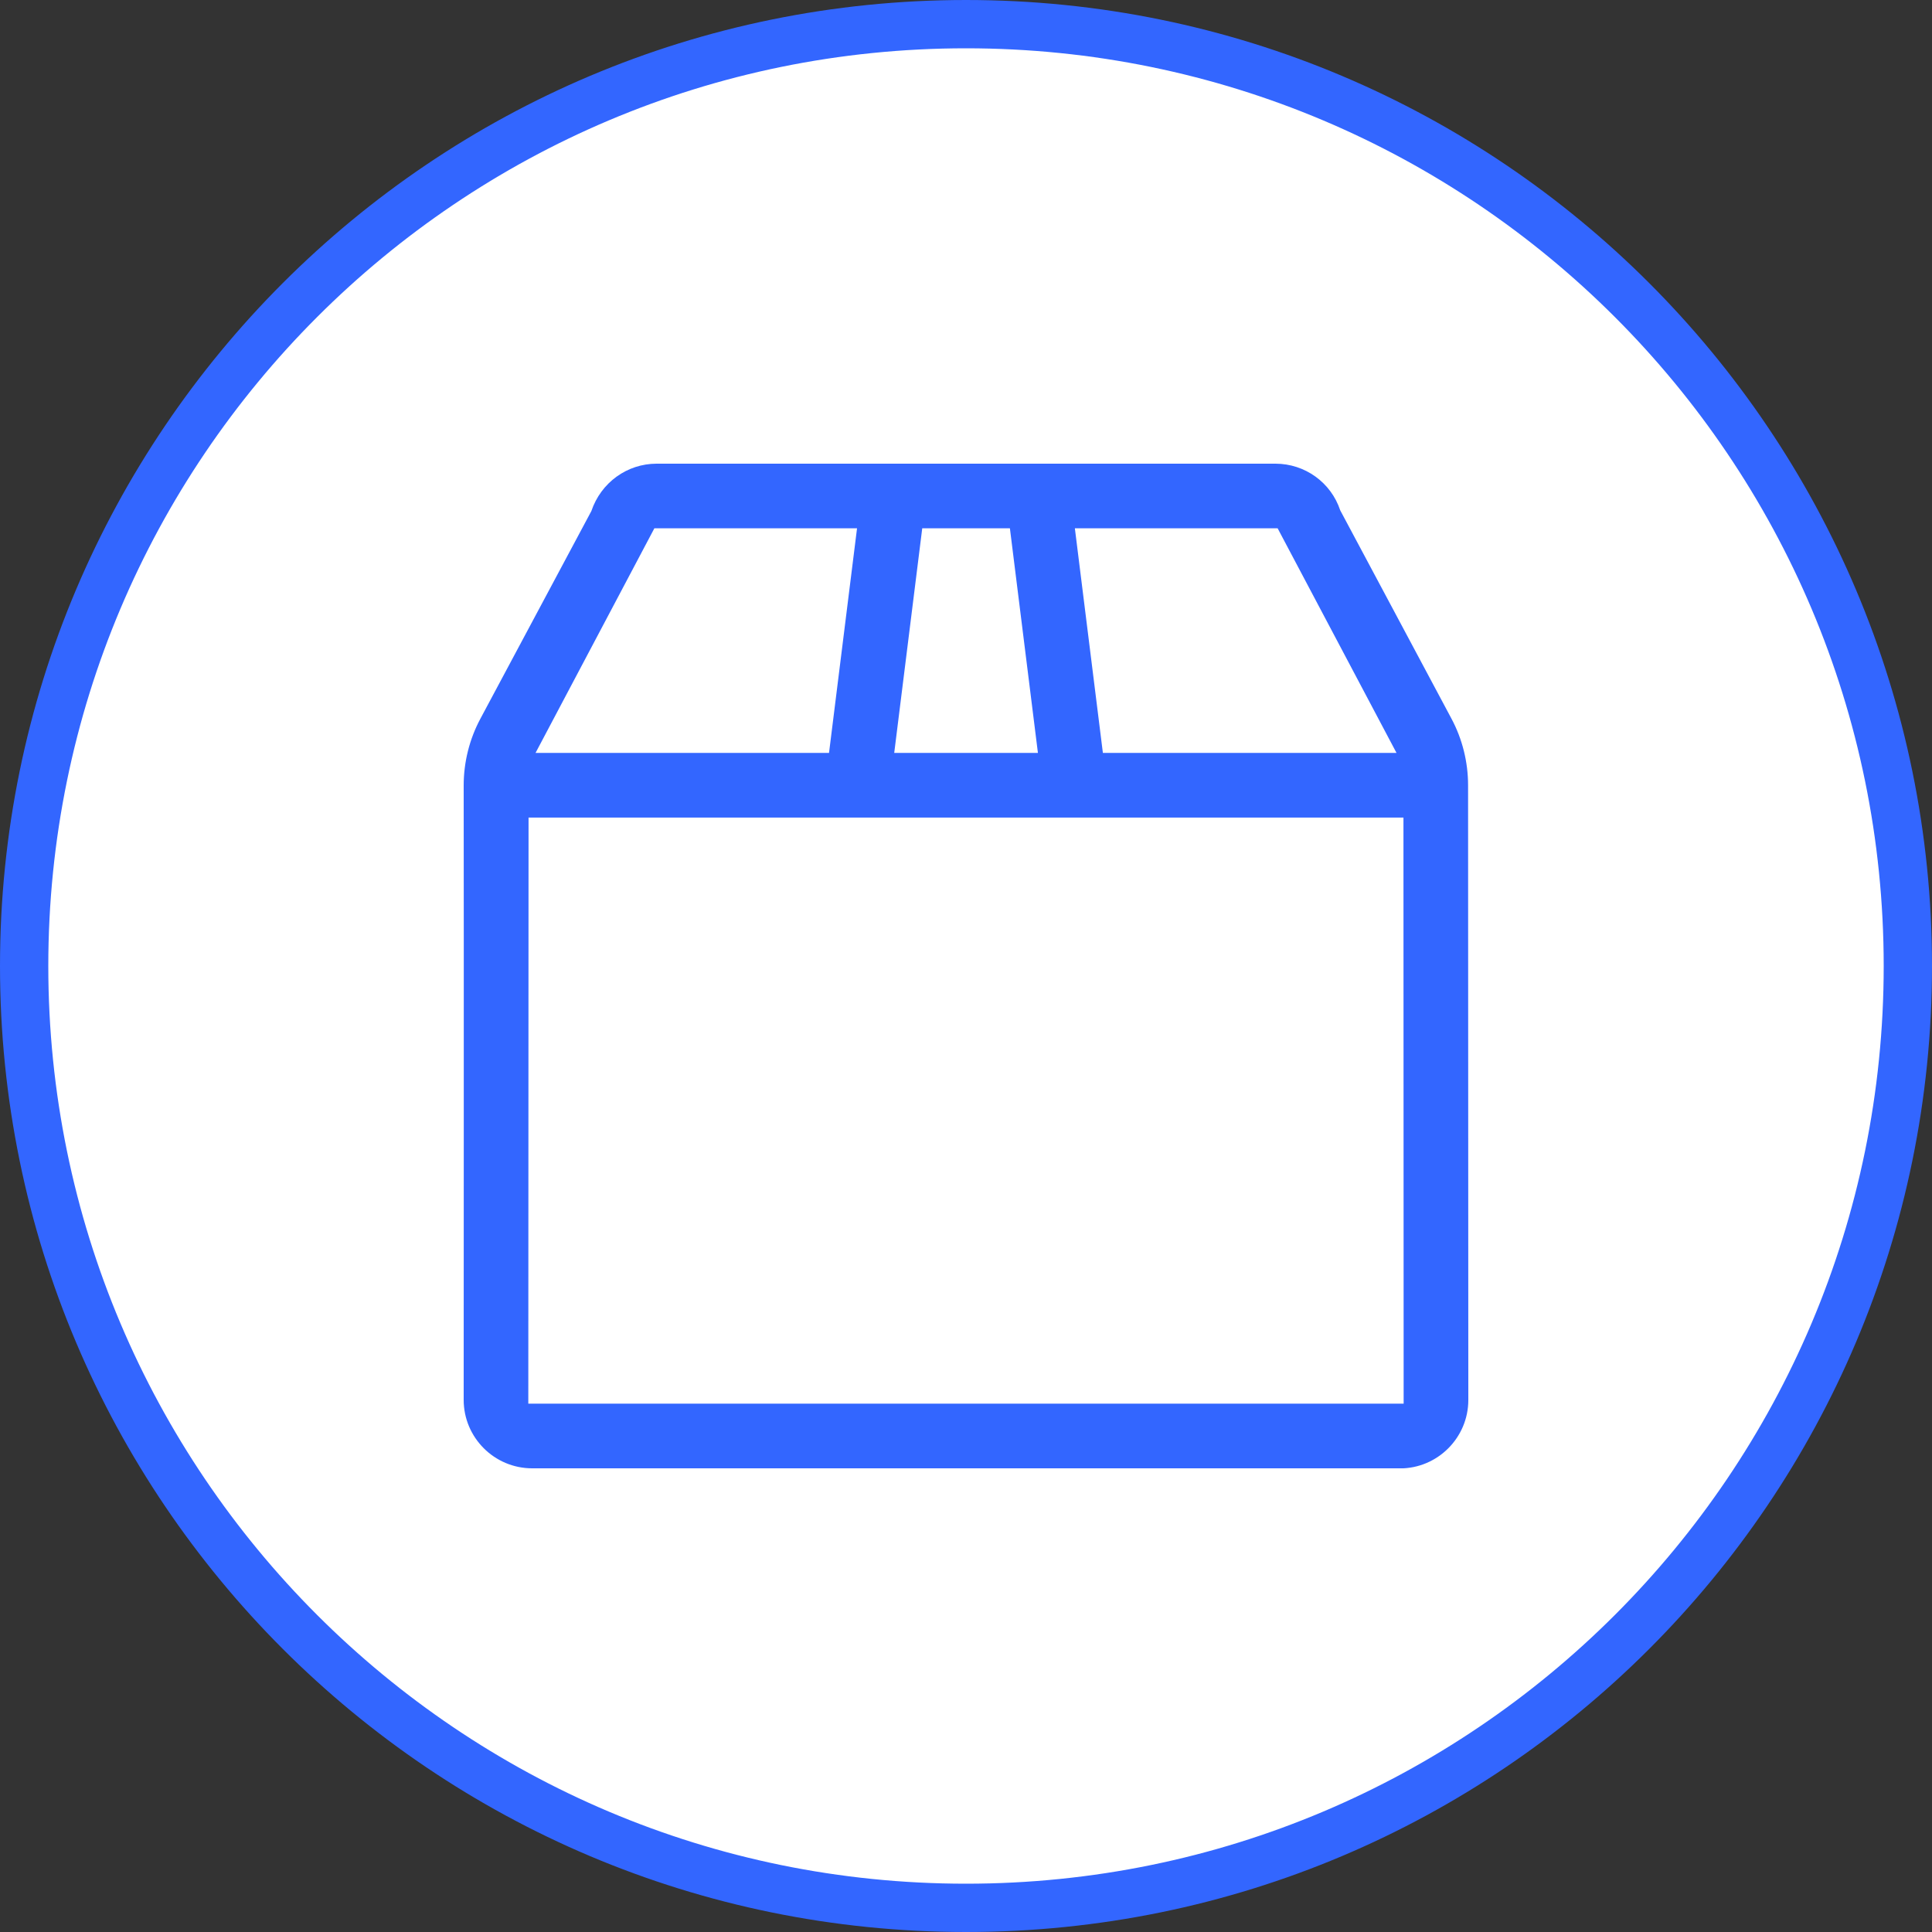 <?xml version="1.0" encoding="UTF-8"?> <svg xmlns="http://www.w3.org/2000/svg" width="40" height="40" viewBox="0 0 40 40" fill="none"><rect x="0" y="0" width="40" height="40" fill="#333333" stroke="none"/><path d="M39.5 20C39.5 30.77 30.77 39.5 20 39.5C9.23 39.5 0.5 30.77 0.5 20C0.5 9.23 9.23 0.5 20 0.5C30.77 0.5 39.5 9.23 39.5 20Z" fill="white" stroke="#3366FF"></path><g clip-path="url(#clip0_1207_136)"><path d="M11.018 30.4C10.236 30.4 9.6 29.764 9.6 28.983C9.6 28.983 9.605 19.091 9.6 16.261C9.6 15.78 9.72 15.302 9.945 14.882L12.243 10.582C12.444 9.988 12.986 9.6 13.595 9.6H26.405C27.017 9.6 27.556 9.988 27.748 10.566L30.05 14.877C30.276 15.299 30.395 15.776 30.395 16.259C30.395 19.094 30.4 28.985 30.4 28.985C30.4 29.766 29.764 30.402 28.983 30.402H11.018V30.4ZM10.943 17.006C10.943 20.509 10.938 28.983 10.938 28.983V29.061H29.061V28.983C29.061 28.983 29.057 20.509 29.057 17.006V16.927H10.943V17.006ZM22.836 15.588H28.913L26.452 10.938H22.254L22.834 15.588H22.836ZM18.511 15.588H21.489L20.909 10.938H19.094L18.514 15.588H18.511ZM11.088 15.588H17.164L17.744 10.938H13.548L11.088 15.588Z" fill="#3366FF"></path></g><defs><clipPath id="clip0_1207_136"><rect width="20.8" height="20.8" fill="white" transform="translate(9.6 9.6)"></rect></clipPath></defs></svg> 